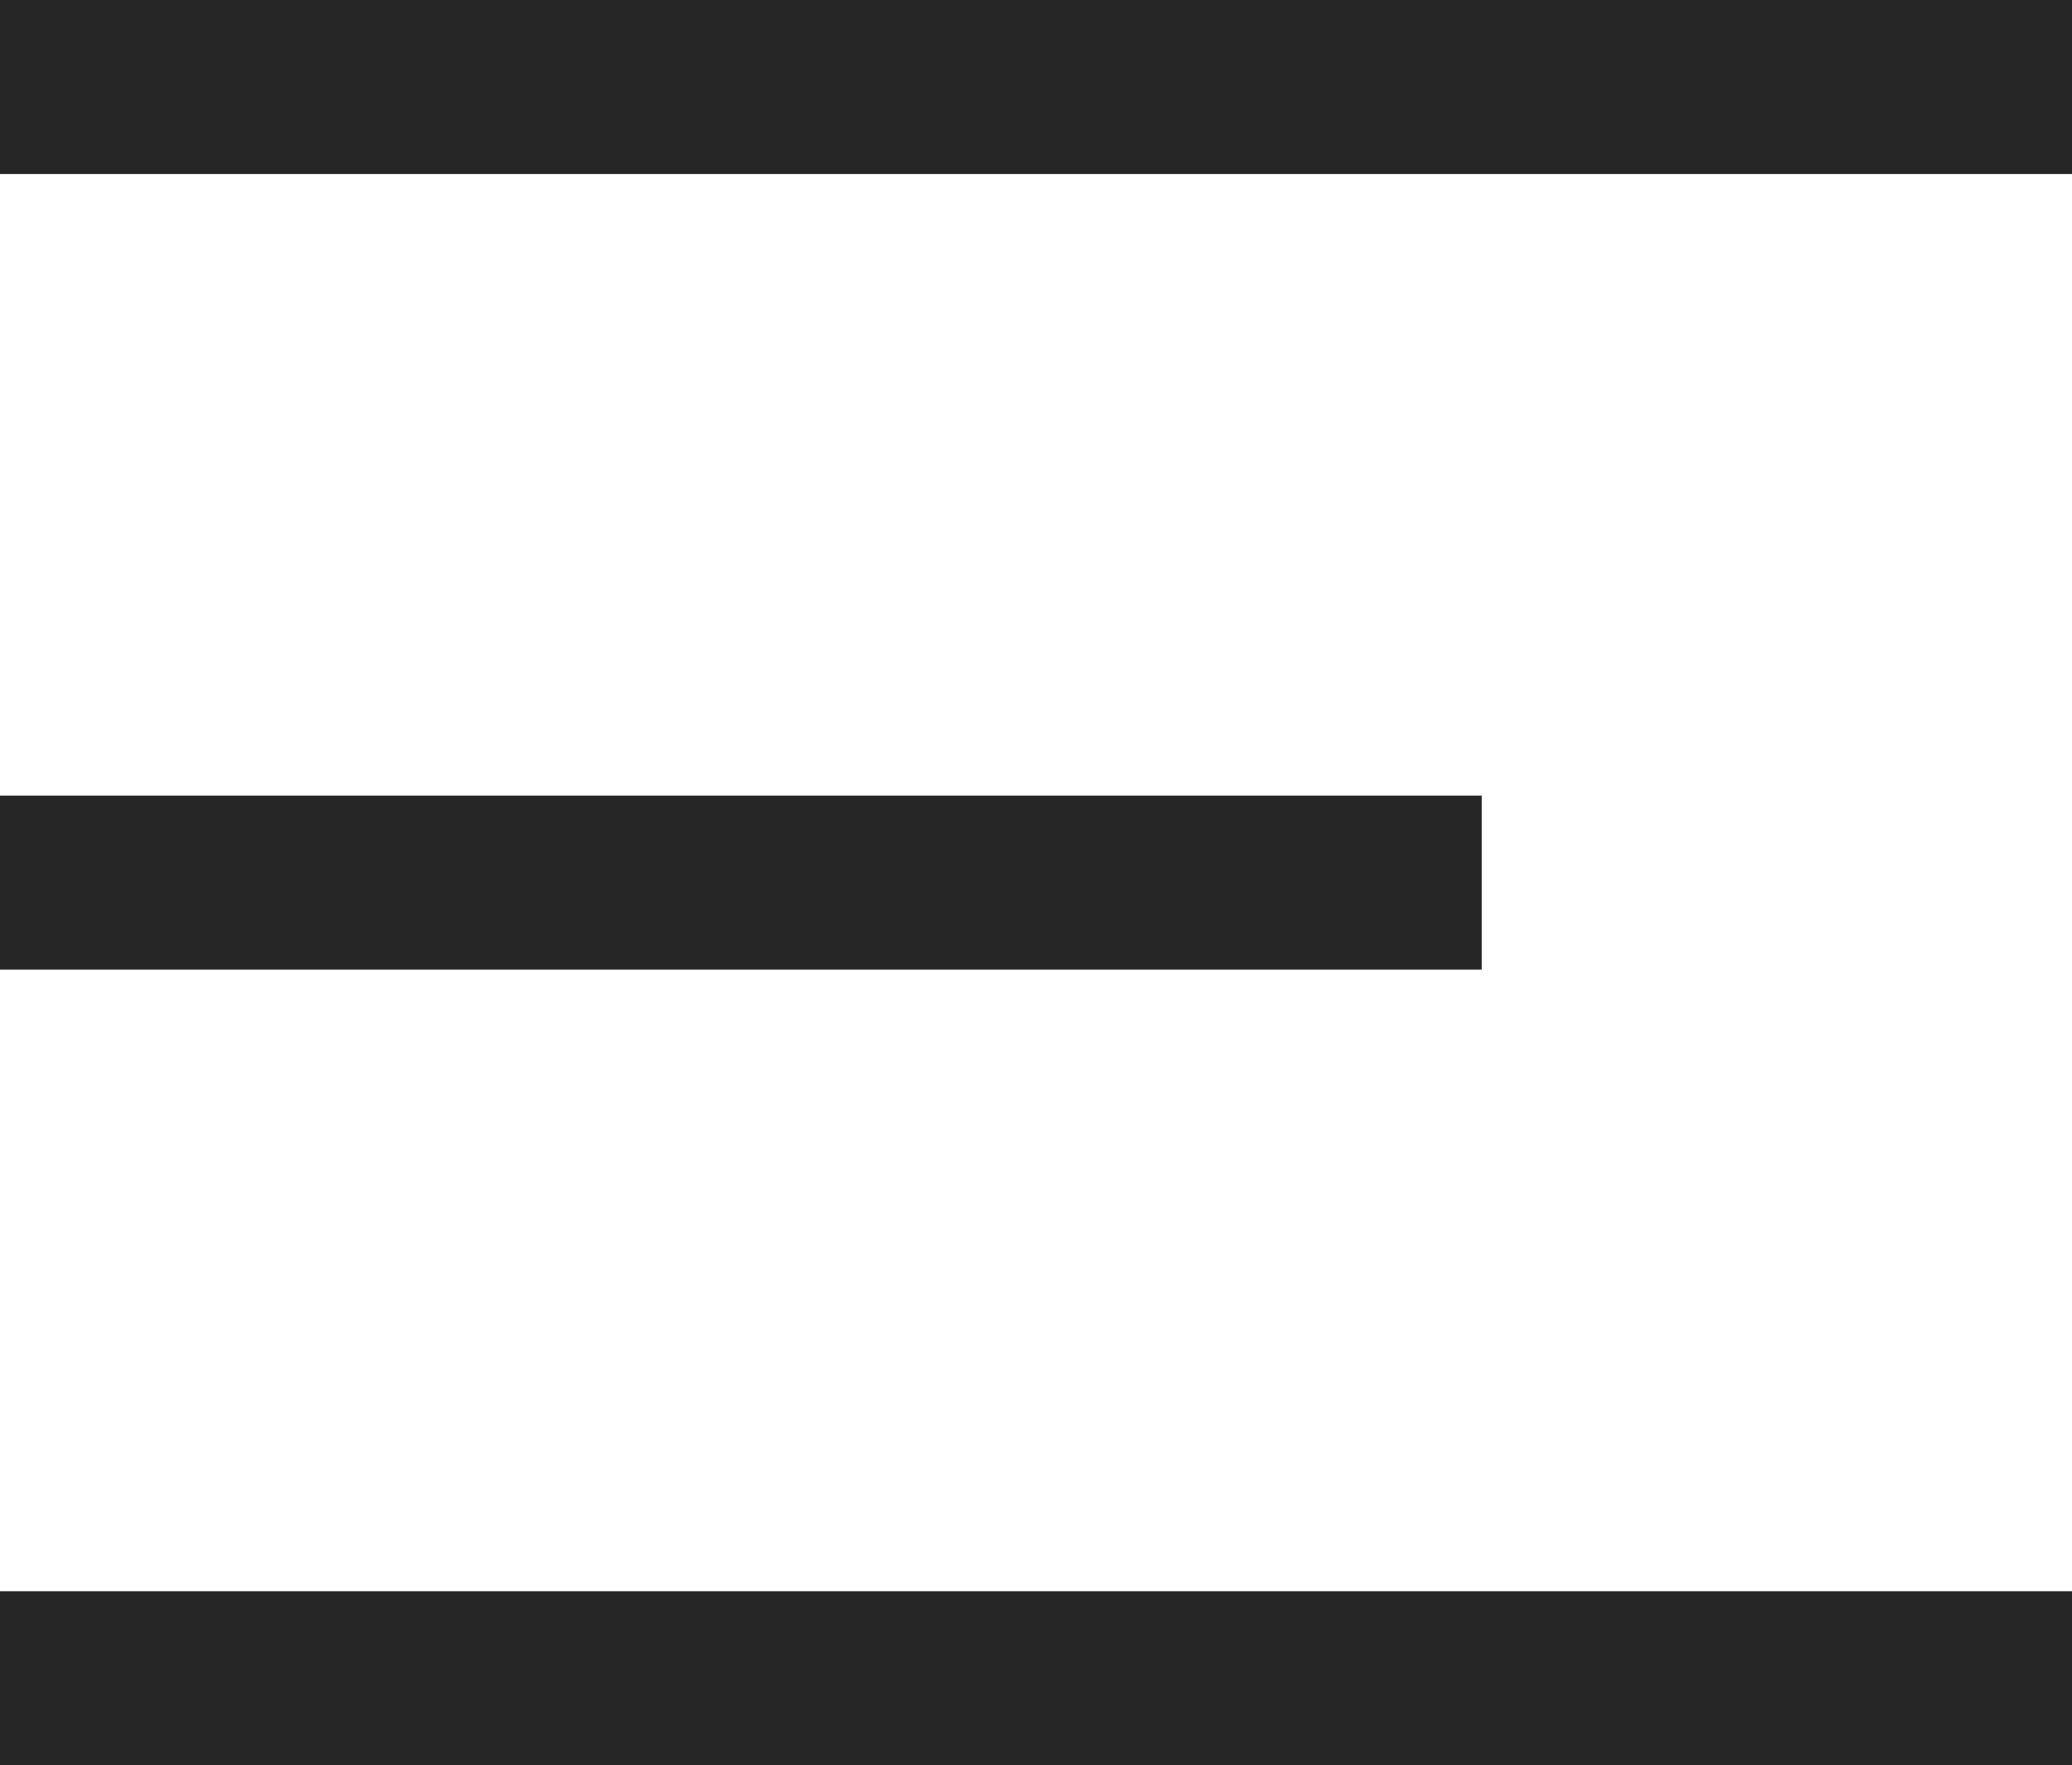 <svg xmlns="http://www.w3.org/2000/svg" viewBox="0 0 23.94 20.39"><defs><style>.cls-1{fill:#262626;}</style></defs><g id="Layer_2" data-name="Layer 2"><g id="Layer_1-2" data-name="Layer 1"><rect class="cls-1" width="23.94" height="2.01"/><rect class="cls-1" y="9.19" width="17.12" height="2.01"/><rect class="cls-1" y="18.38" width="23.94" height="2.01"/></g></g></svg>